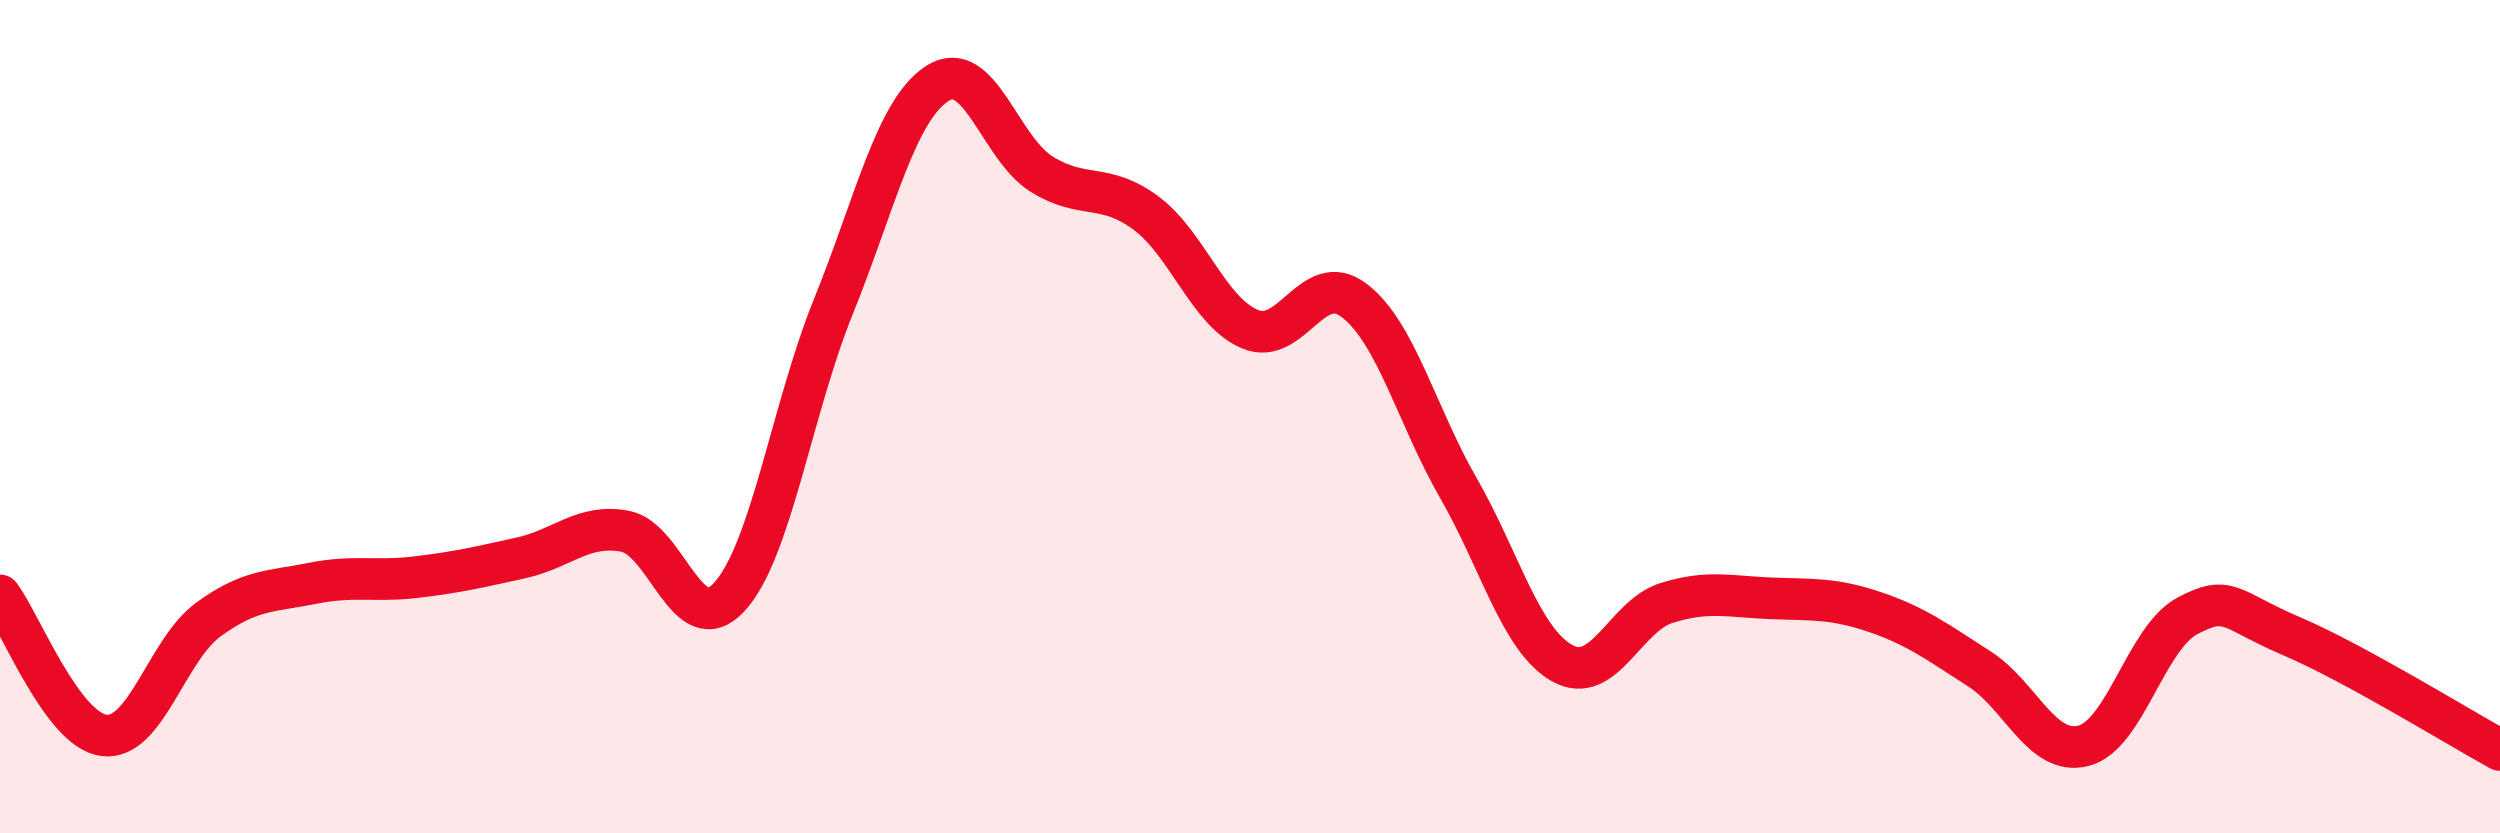 
    <svg width="60" height="20" viewBox="0 0 60 20" xmlns="http://www.w3.org/2000/svg">
      <path
        d="M 0,14.29 C 0.5,14.96 1.5,17.53 2.5,17.65 C 3.5,17.77 4,15.6 5,14.87 C 6,14.14 6.5,14.2 7.5,14 C 8.5,13.8 9,13.97 10,13.85 C 11,13.73 11.5,13.61 12.5,13.39 C 13.5,13.17 14,12.56 15,12.75 C 16,12.94 16.5,15.41 17.5,14.33 C 18.5,13.25 19,9.83 20,7.36 C 21,4.89 21.5,2.64 22.5,2 C 23.5,1.36 24,3.56 25,4.18 C 26,4.8 26.5,4.37 27.5,5.11 C 28.5,5.85 29,7.48 30,7.9 C 31,8.32 31.5,6.45 32.5,7.21 C 33.5,7.97 34,9.97 35,11.71 C 36,13.45 36.5,15.37 37.5,15.92 C 38.5,16.47 39,14.78 40,14.47 C 41,14.16 41.5,14.32 42.5,14.36 C 43.5,14.4 44,14.35 45,14.69 C 46,15.03 46.5,15.41 47.5,16.05 C 48.5,16.69 49,18.15 50,17.9 C 51,17.65 51.5,15.31 52.5,14.78 C 53.5,14.25 53.5,14.63 55,15.27 C 56.5,15.91 59,17.45 60,18L60 20L0 20Z"
        fill="#EB0A25"
        opacity="0.1"
        stroke-linecap="round"
        stroke-linejoin="round"
      />
      <path
        d="M 0,14.29 C 0.5,14.96 1.5,17.53 2.5,17.65 C 3.5,17.77 4,15.6 5,14.87 C 6,14.14 6.5,14.2 7.5,14 C 8.5,13.8 9,13.97 10,13.85 C 11,13.73 11.5,13.61 12.5,13.39 C 13.5,13.17 14,12.56 15,12.75 C 16,12.94 16.5,15.41 17.5,14.33 C 18.5,13.25 19,9.83 20,7.36 C 21,4.89 21.5,2.64 22.5,2 C 23.5,1.36 24,3.56 25,4.18 C 26,4.8 26.5,4.37 27.5,5.11 C 28.5,5.85 29,7.48 30,7.9 C 31,8.32 31.5,6.45 32.5,7.21 C 33.5,7.97 34,9.97 35,11.71 C 36,13.45 36.5,15.37 37.5,15.92 C 38.5,16.47 39,14.78 40,14.47 C 41,14.16 41.5,14.32 42.5,14.36 C 43.5,14.4 44,14.35 45,14.69 C 46,15.03 46.5,15.41 47.5,16.05 C 48.5,16.69 49,18.15 50,17.9 C 51,17.65 51.5,15.31 52.5,14.78 C 53.5,14.25 53.5,14.63 55,15.27 C 56.5,15.91 59,17.45 60,18"
        stroke="#EB0A25"
        stroke-width="1"
        fill="none"
        stroke-linecap="round"
        stroke-linejoin="round"
      />
    </svg>
  